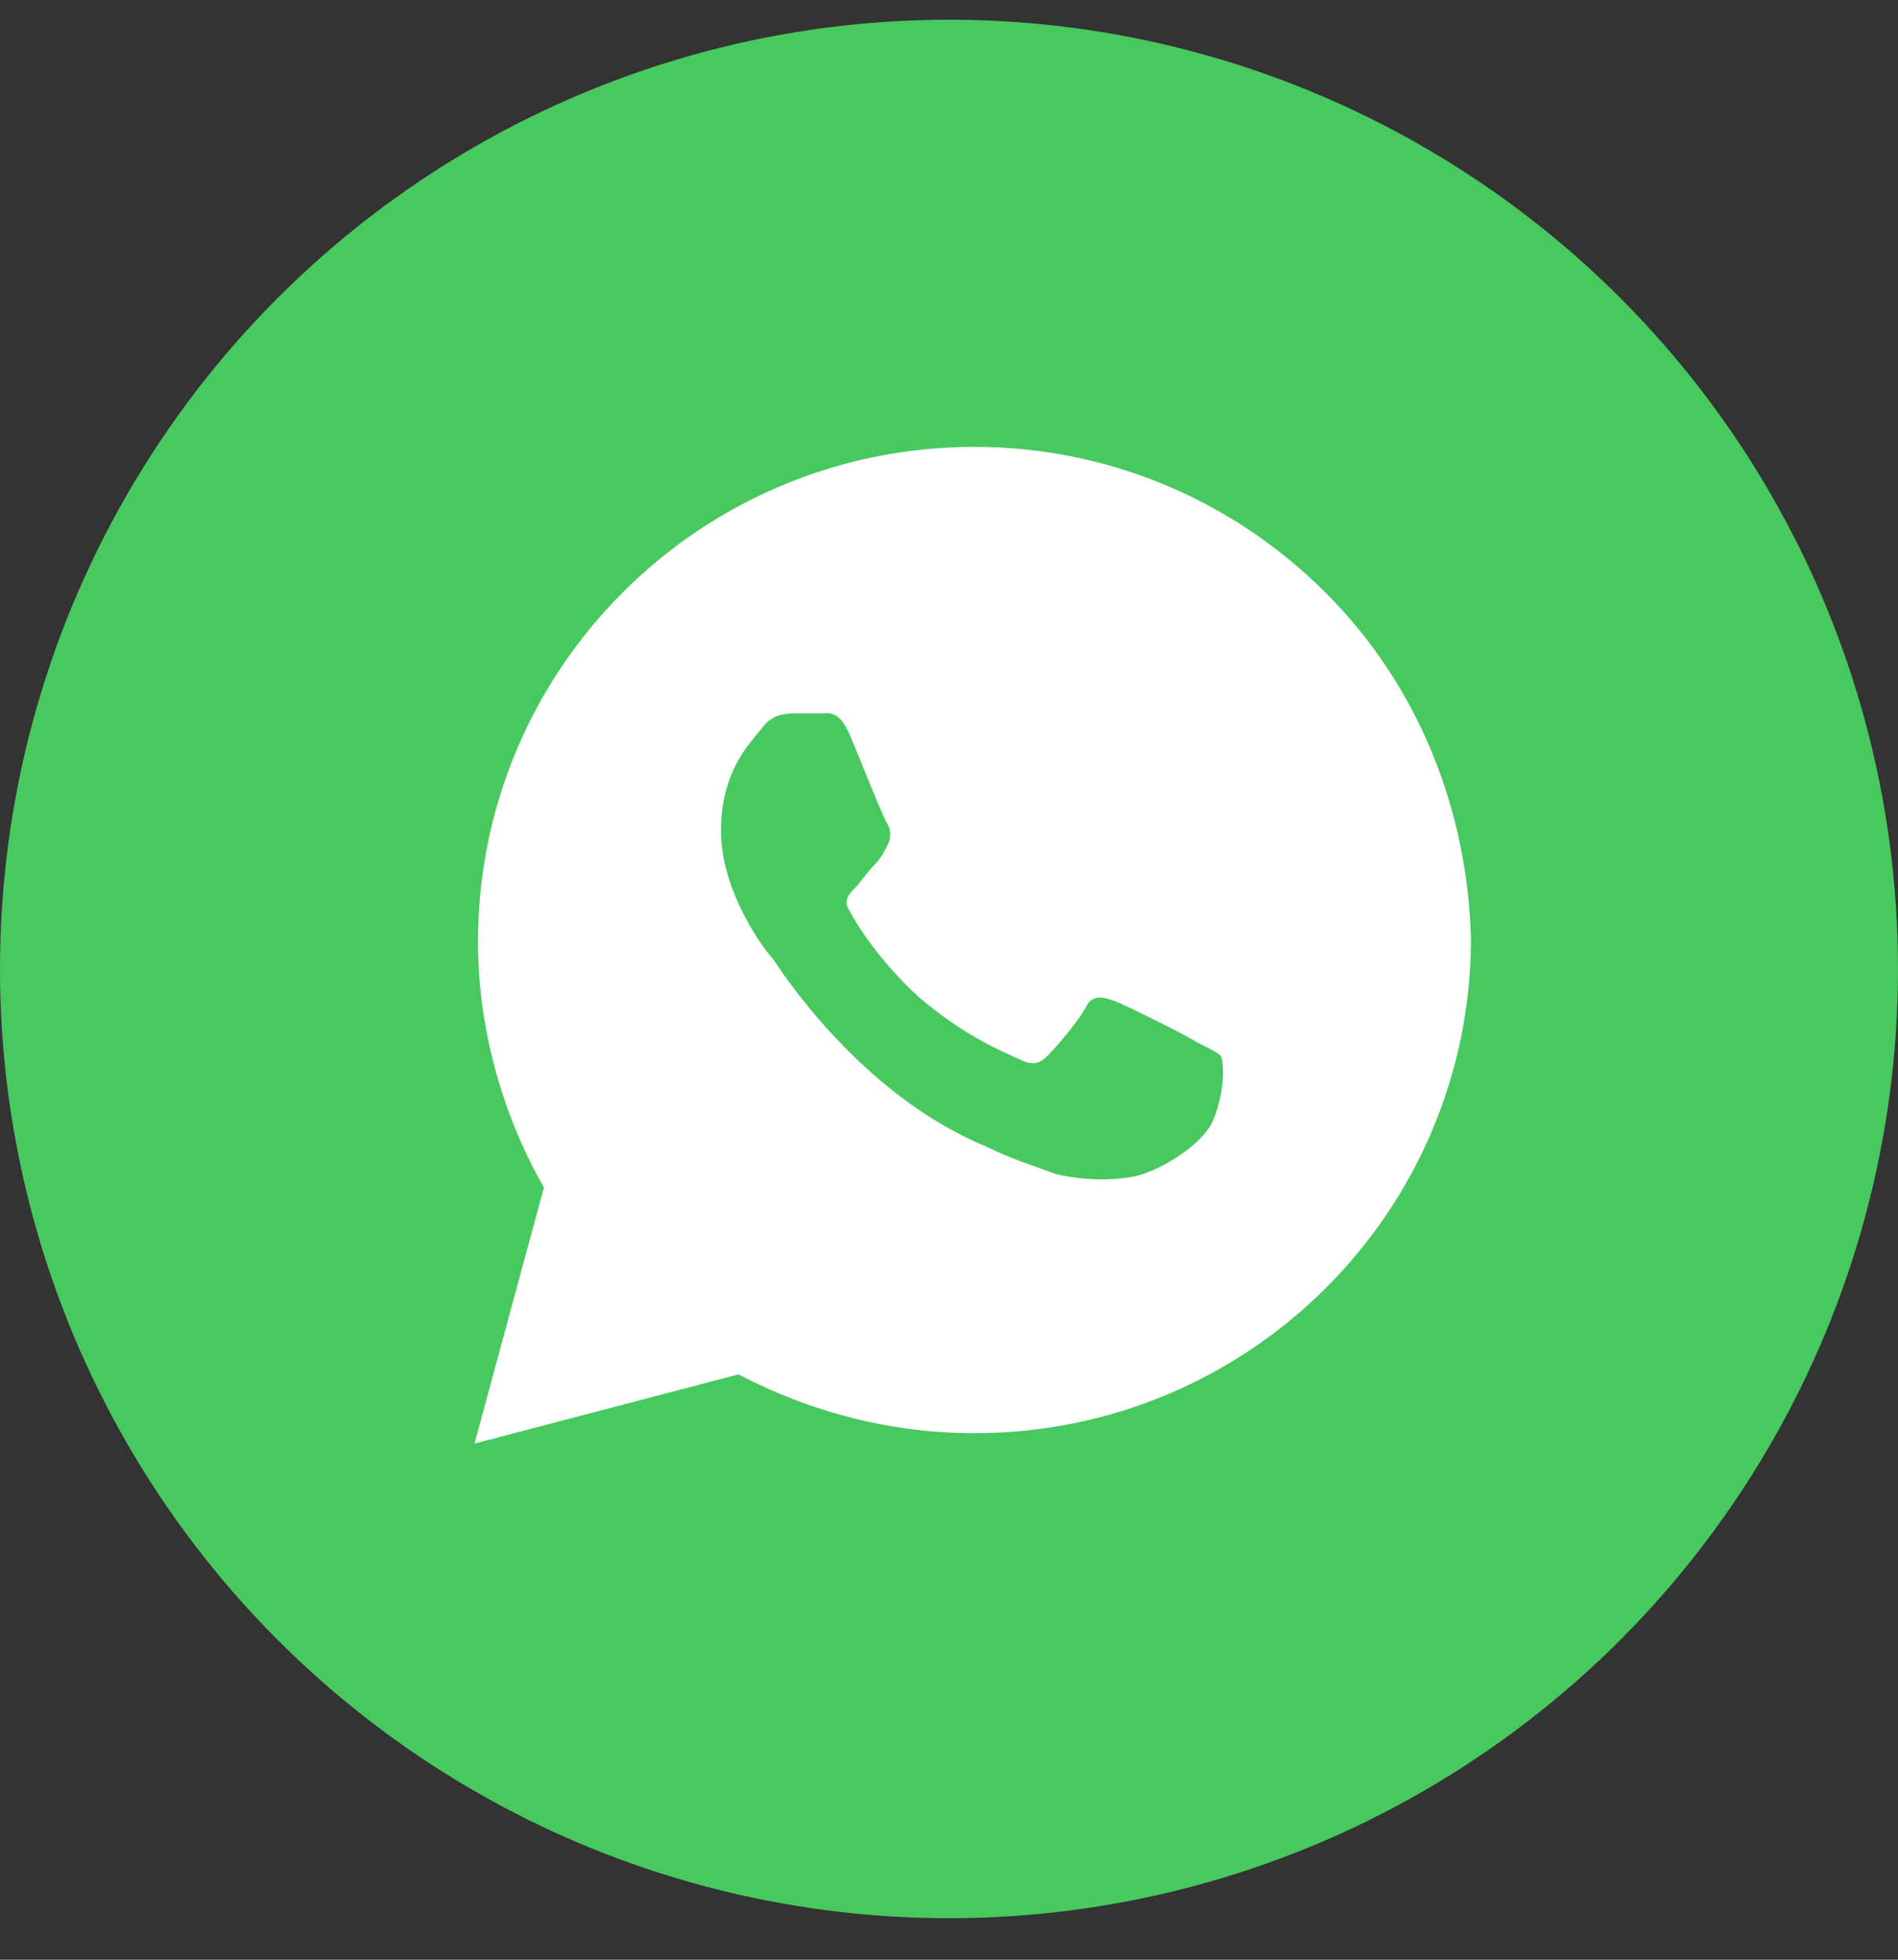 <svg width="31" height="32" viewBox="0 0 31 32" fill="none" xmlns="http://www.w3.org/2000/svg">
<rect x="0" y="0" width="31" height="32" fill="#333333" stroke="none"/>
<circle cx="15.5" cy="15.822" r="15.5" fill="#48C95F"/>
<path d="M21.643 9.67C20.112 8.145 18.071 7.297 15.916 7.297C11.436 7.297 7.807 10.914 7.807 15.378C7.807 16.791 8.204 18.203 8.884 19.39L7.75 23.572L12.06 22.442C13.251 23.063 14.555 23.402 15.916 23.402C20.396 23.402 24.025 19.786 24.025 15.321C23.968 13.23 23.174 11.196 21.643 9.67ZM19.829 18.26C19.659 18.712 18.865 19.164 18.468 19.221C18.127 19.277 17.674 19.277 17.22 19.164C16.937 19.051 16.54 18.938 16.086 18.712C14.044 17.864 12.74 15.83 12.627 15.66C12.513 15.547 11.776 14.587 11.776 13.569C11.776 12.552 12.287 12.1 12.457 11.874C12.627 11.648 12.854 11.648 13.024 11.648C13.137 11.648 13.307 11.648 13.421 11.648C13.534 11.648 13.704 11.592 13.874 11.987C14.044 12.383 14.441 13.4 14.498 13.457C14.555 13.569 14.555 13.683 14.498 13.796C14.441 13.909 14.385 14.022 14.271 14.135C14.158 14.248 14.044 14.417 13.988 14.474C13.874 14.587 13.761 14.7 13.874 14.869C13.988 15.095 14.385 15.717 15.008 16.282C15.802 16.96 16.426 17.186 16.653 17.299C16.88 17.412 16.993 17.356 17.107 17.243C17.22 17.13 17.617 16.678 17.73 16.452C17.844 16.226 18.014 16.282 18.184 16.338C18.354 16.395 19.375 16.904 19.545 17.017C19.772 17.13 19.885 17.186 19.942 17.243C19.999 17.412 19.999 17.808 19.829 18.26Z" fill="white"/>
</svg>
